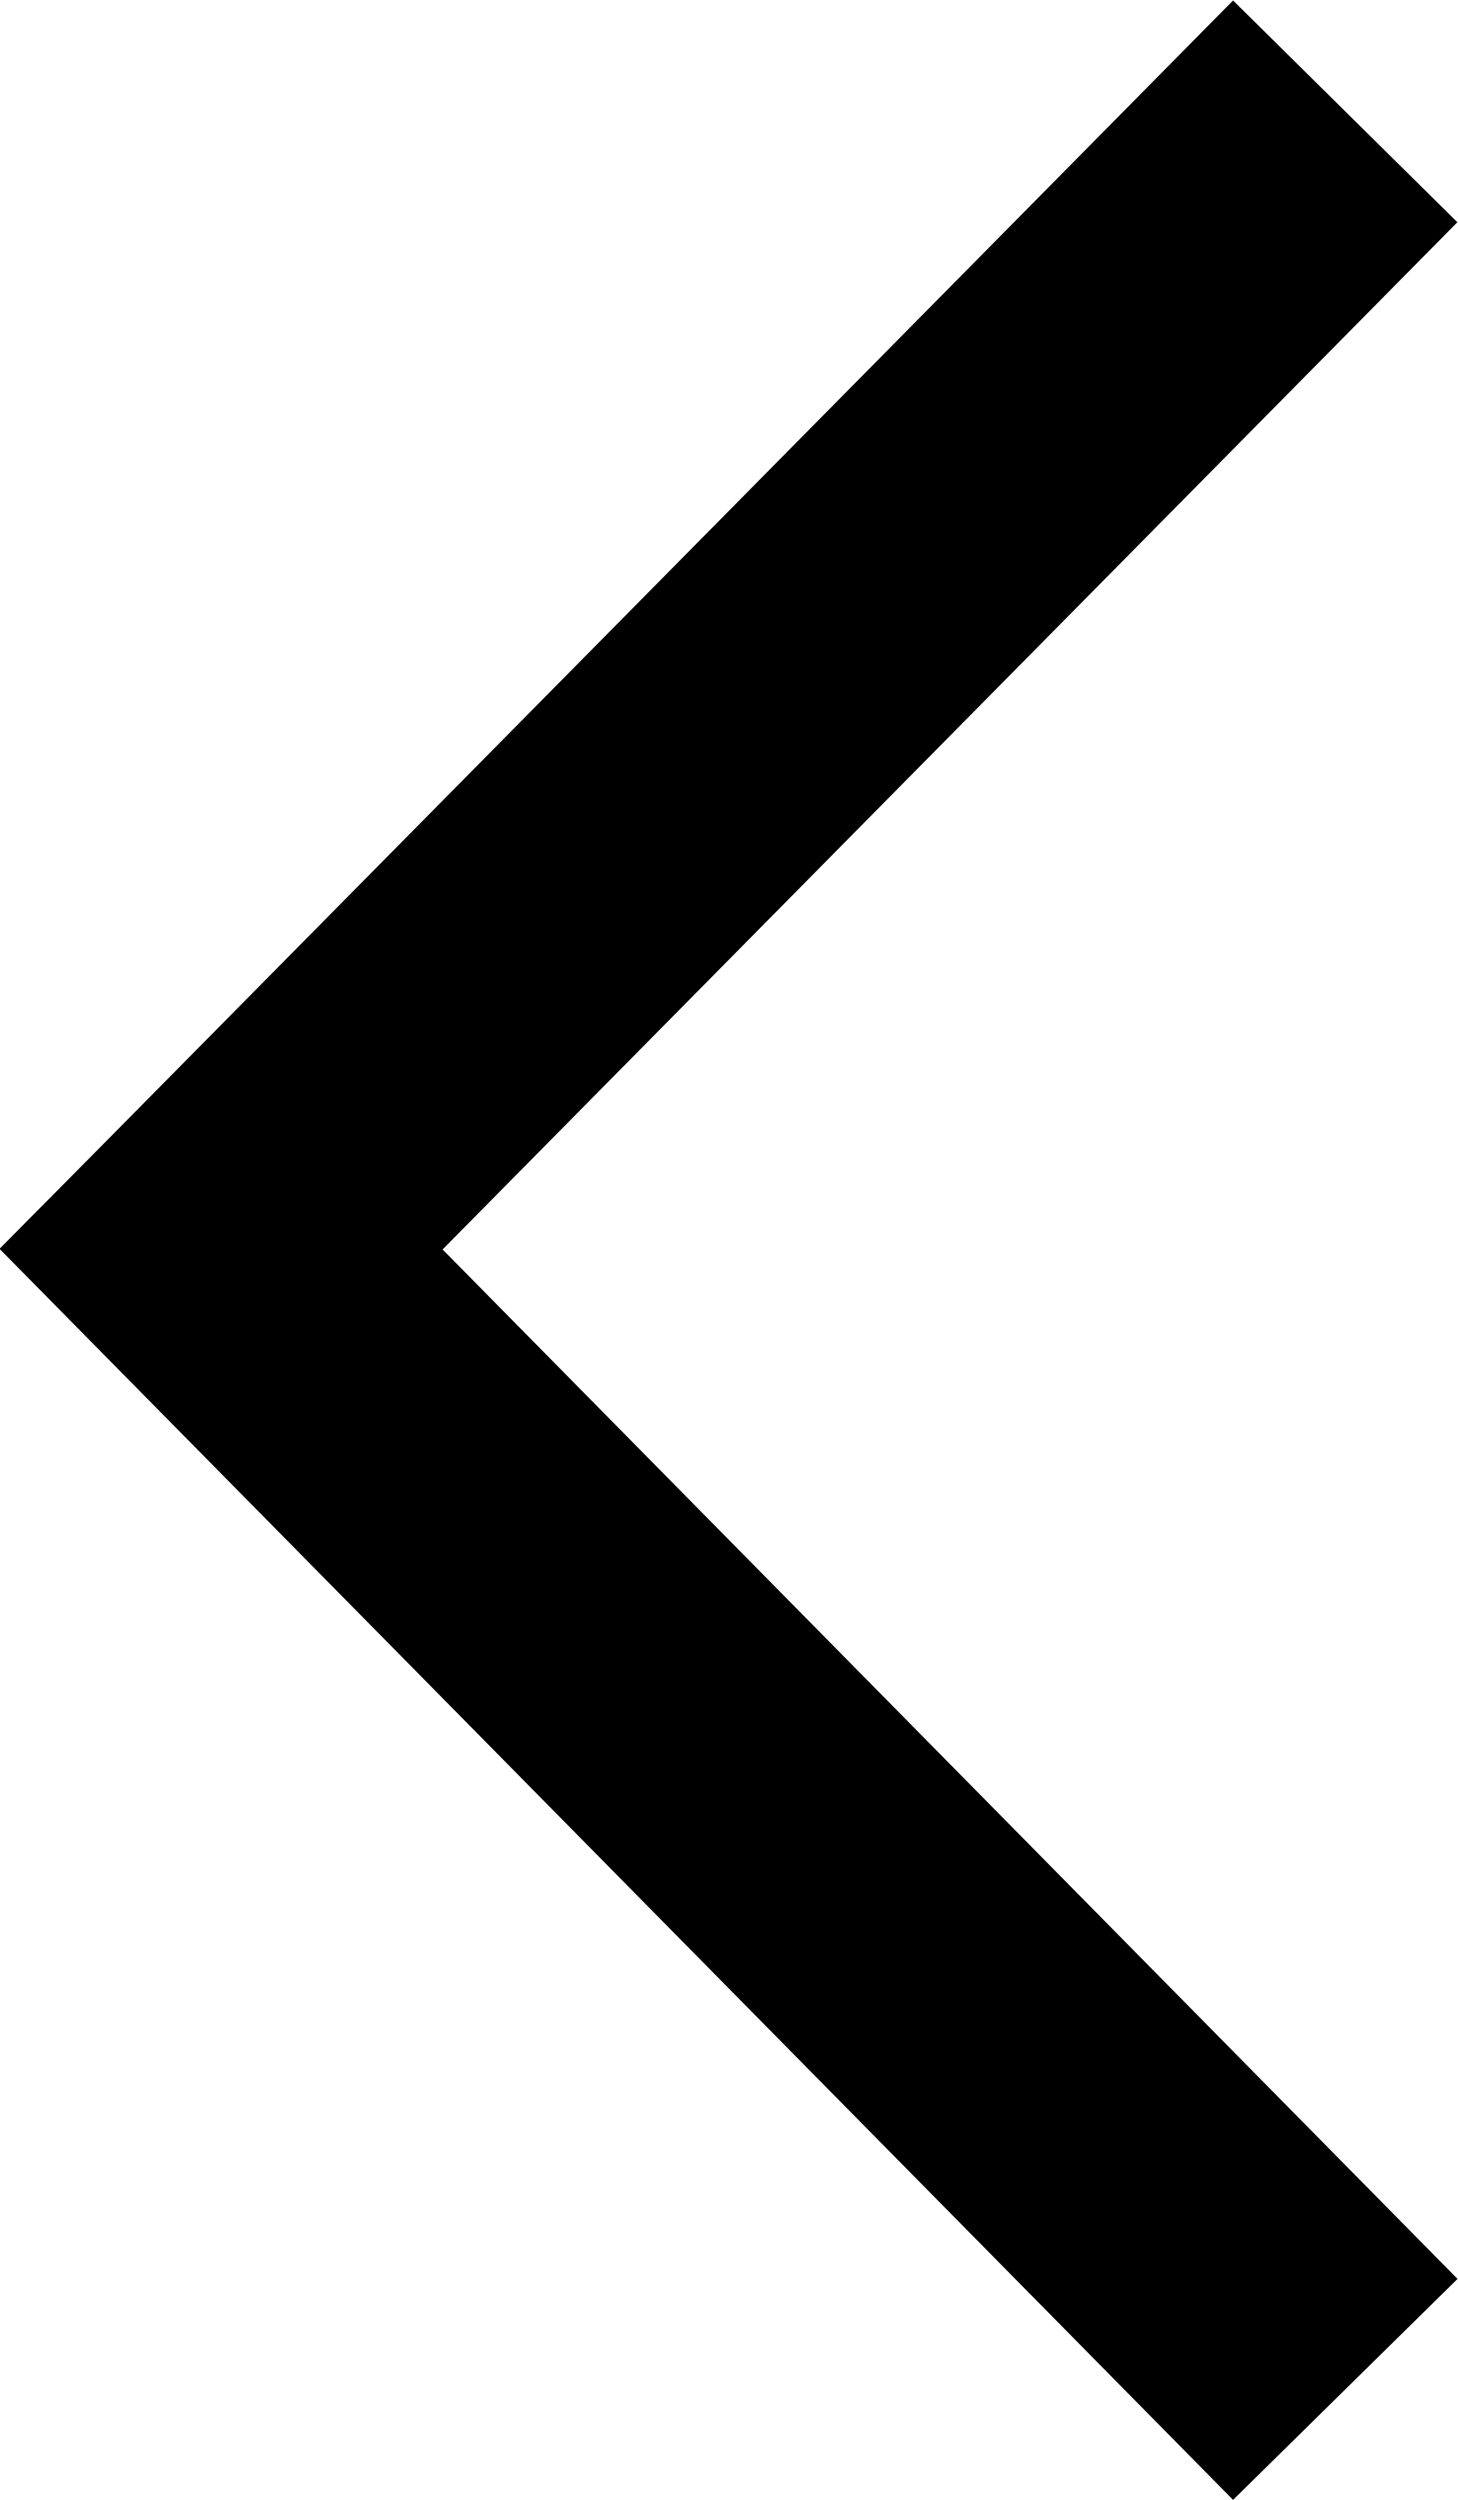 <svg xmlns="http://www.w3.org/2000/svg" width="9.25" height="15.85" viewBox="0 0 9.25 15.85">
  <path id="Tracé_3" data-name="Tracé 3" d="M6184.9,5713.116l-7.826-7.932.694-.7,7.132-7.215,1.423,1.406-6.438,6.513,6.439,6.527Z" transform="translate(-6177.077 -5697.266)"/>
</svg>

